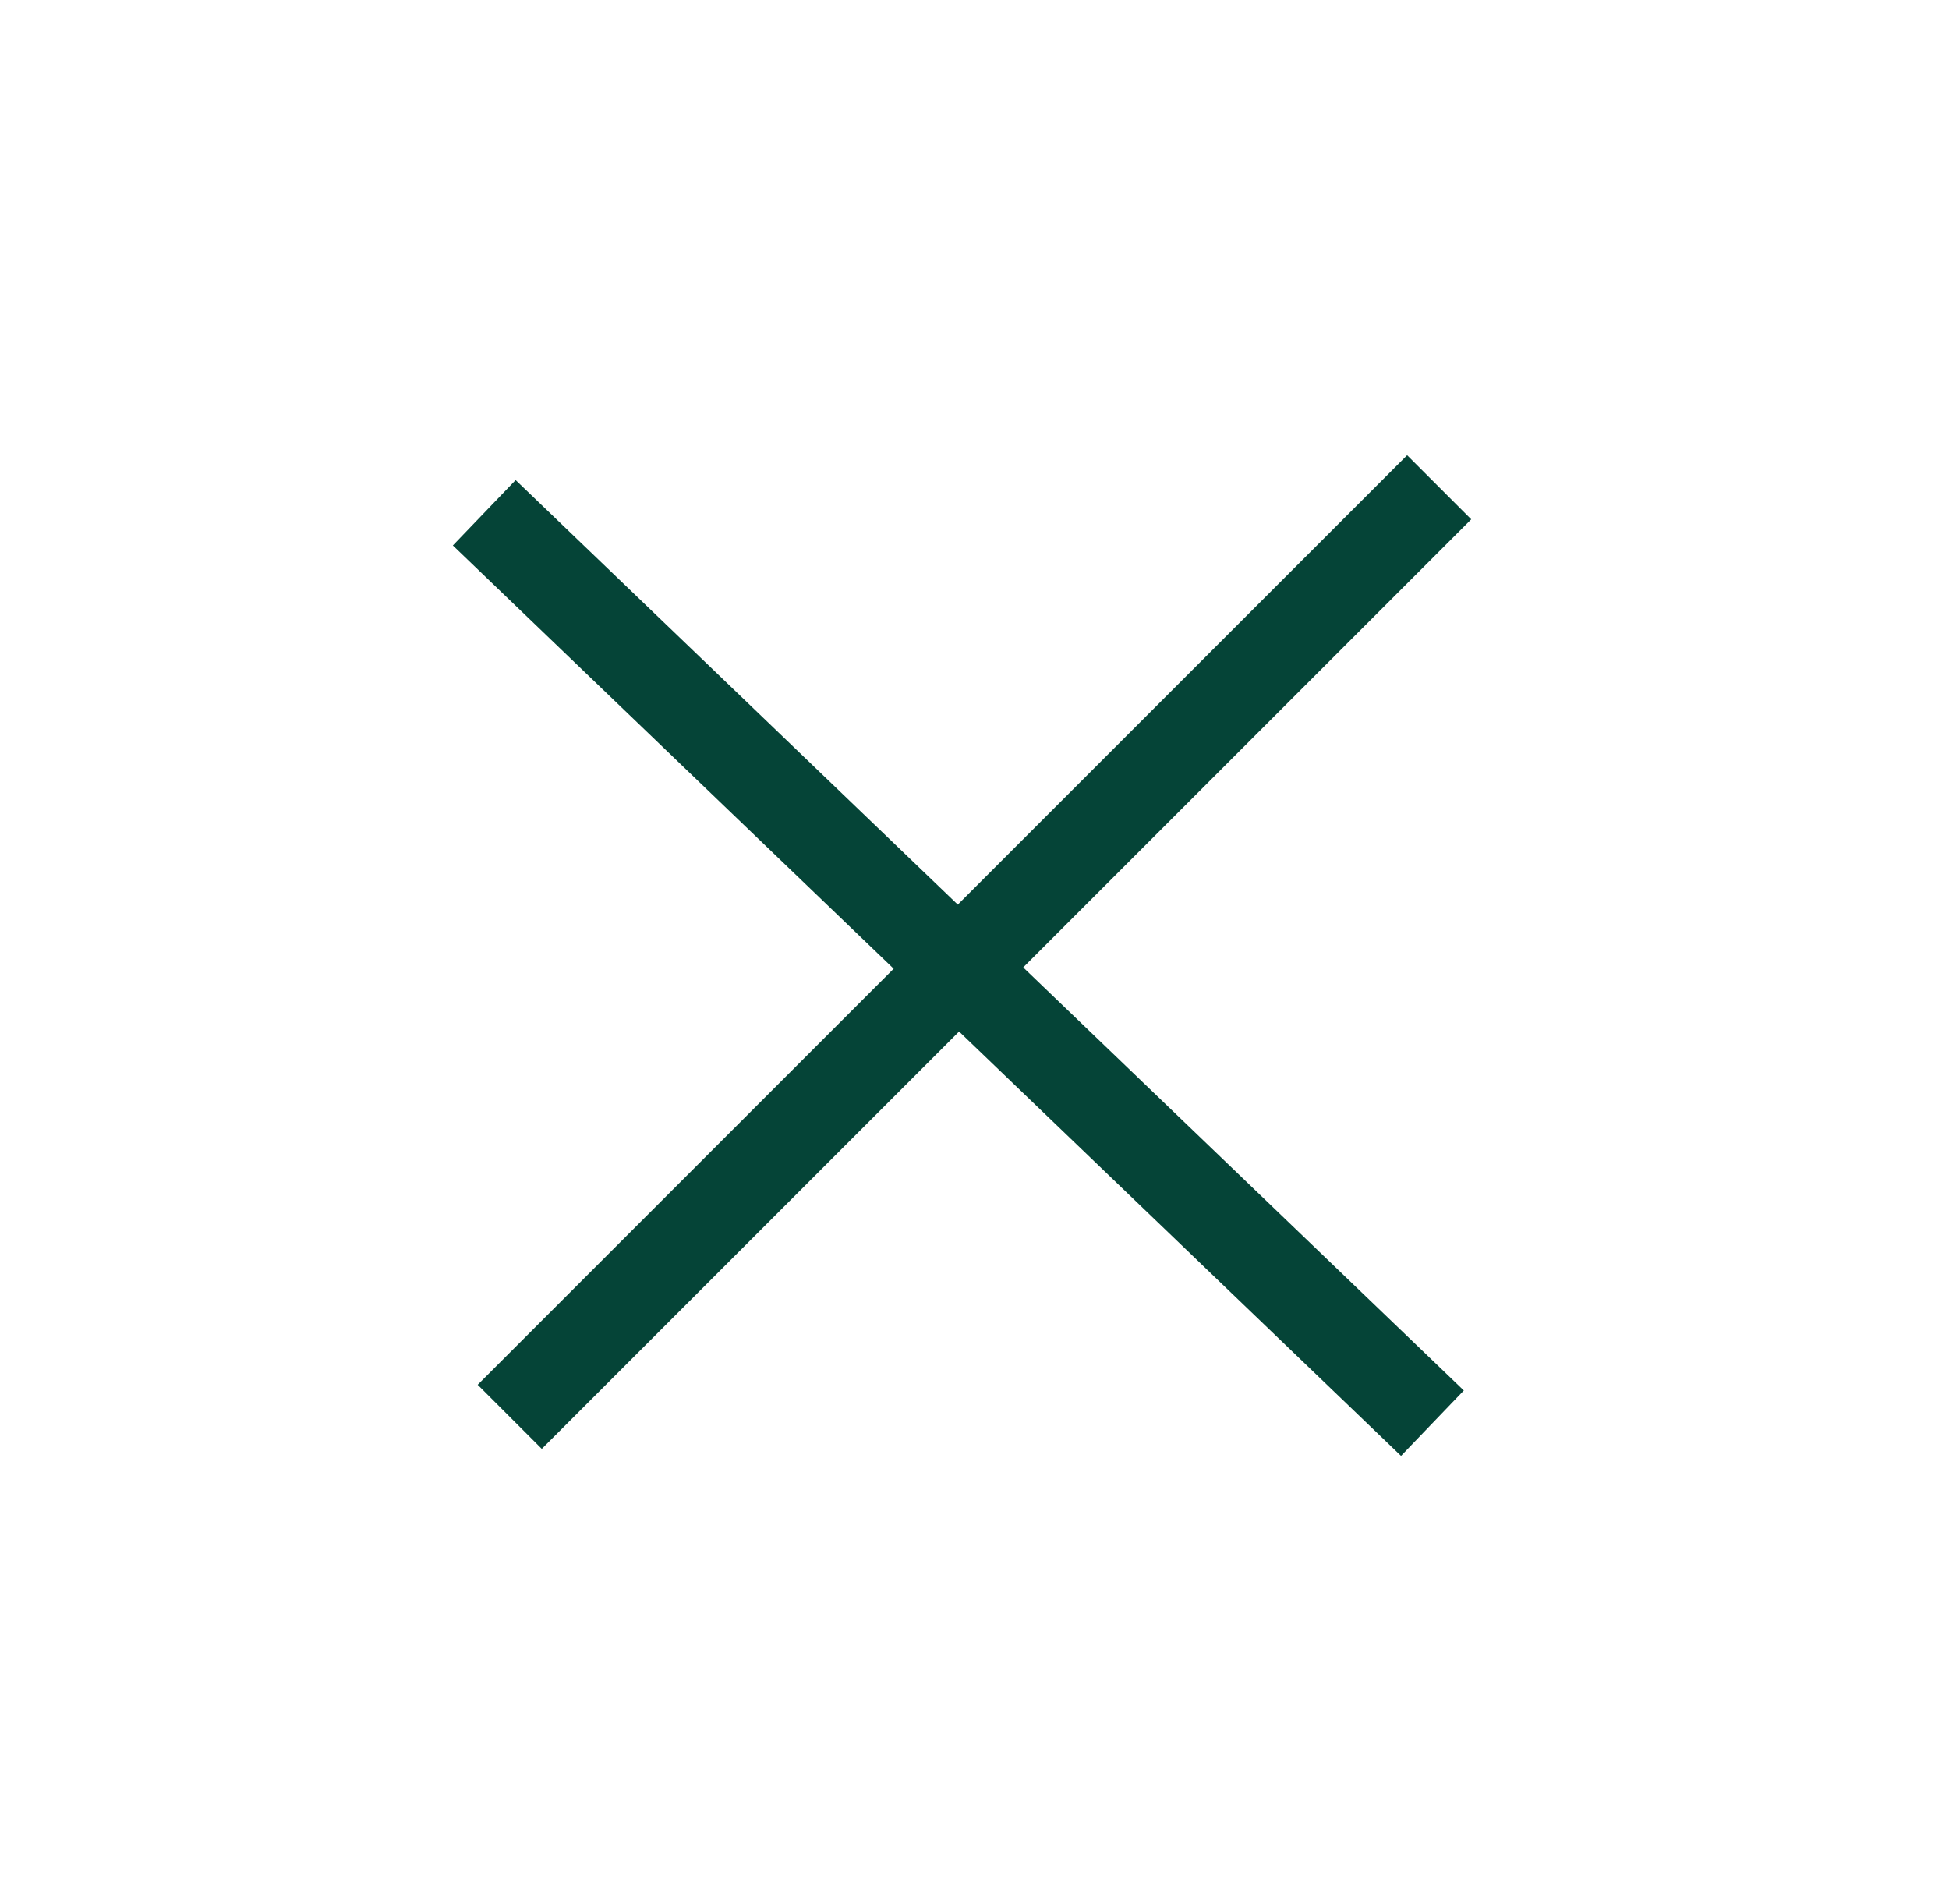 <?xml version="1.0" encoding="UTF-8"?>
<svg width="43px" height="42px" viewBox="0 0 43 42" version="1.1" xmlns="http://www.w3.org/2000/svg" xmlns:xlink="http://www.w3.org/1999/xlink">
    <title>Group</title>
    <g id="Desktop" stroke="none" stroke-width="1" fill="none" fill-rule="evenodd" stroke-linecap="square">
        <g id="Search-overlay" transform="translate(-1274, -198)" stroke="#054437" stroke-width="2">
            <g id="Group" transform="translate(1295.497, 219) rotate(-315) translate(-1295.497, -219) translate(1282, 205)">
                <line x1="13.5" y1="0.5" x2="13.5" y2="27.5" id="Line-8"></line>
                <line x1="0" y1="14.225" x2="26.994" y2="14.775" id="Line-8" transform="translate(13.497, 14.5) scale(-1, 1) translate(-13.497, -14.5) "></line>
            </g>
        </g>
    </g>
</svg>
